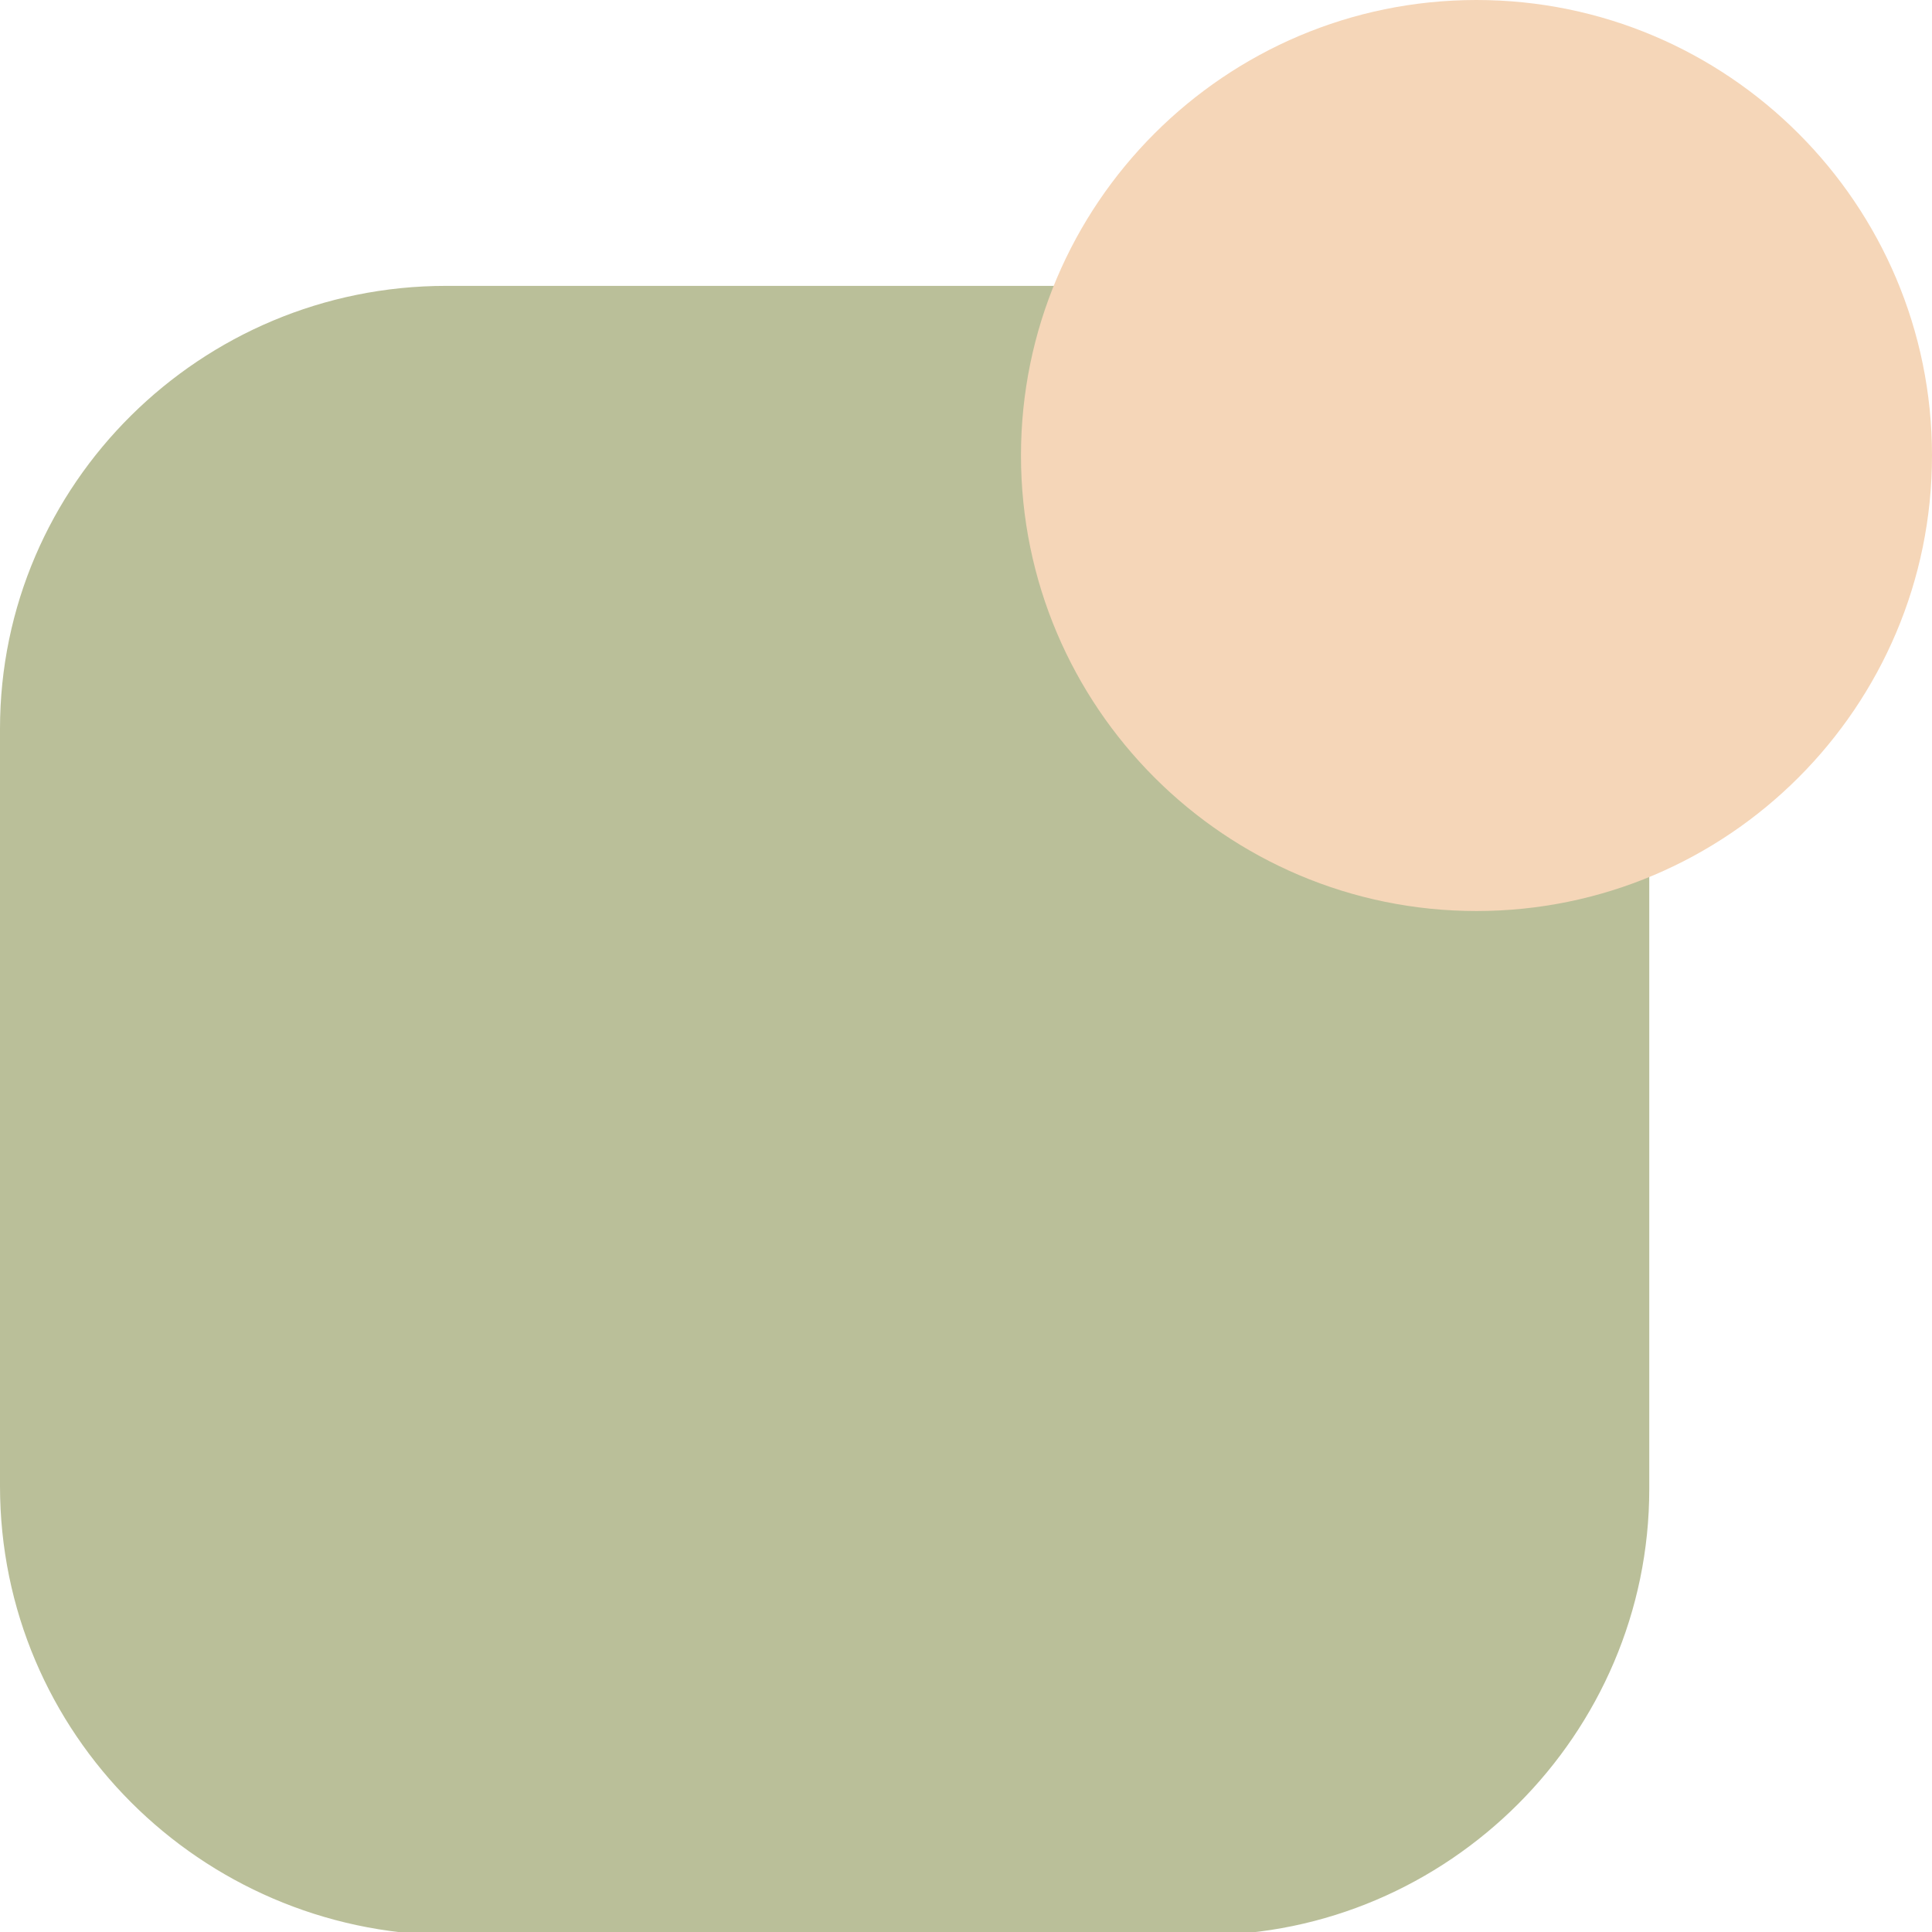 <?xml version="1.0" encoding="UTF-8"?> <svg xmlns="http://www.w3.org/2000/svg" xmlns:xlink="http://www.w3.org/1999/xlink" id="Layer_1" version="1.1" viewBox="0 0 61.5 61.5"><defs><style> .st0 { fill: none; } .st1 { fill: #f5d6b8; } .st2 { fill: #babf99; } .st3 { clip-path: url(#clippath); } </style><clipPath id="clippath"><rect class="st0" x="0" width="61.5" height="61.5"></rect></clipPath></defs><g class="st3"><path class="st2" d="M14.2,9.1h24.1c7.8,0,14.2,6.4,14.2,14.2v24.1c0,7.8-6.4,14.2-14.2,14.2H14.2C6.4,61.5,0,55.2,0,47.3v-24.1C0,15.4,6.4,9.1,14.2,9.1Z"></path><path class="st1" d="M61.5,14.5c0,8-6.5,14.5-14.5,14.5s-14.5-6.5-14.5-14.5S39,0,47,0s14.5,6.5,14.5,14.5"></path></g></svg> 